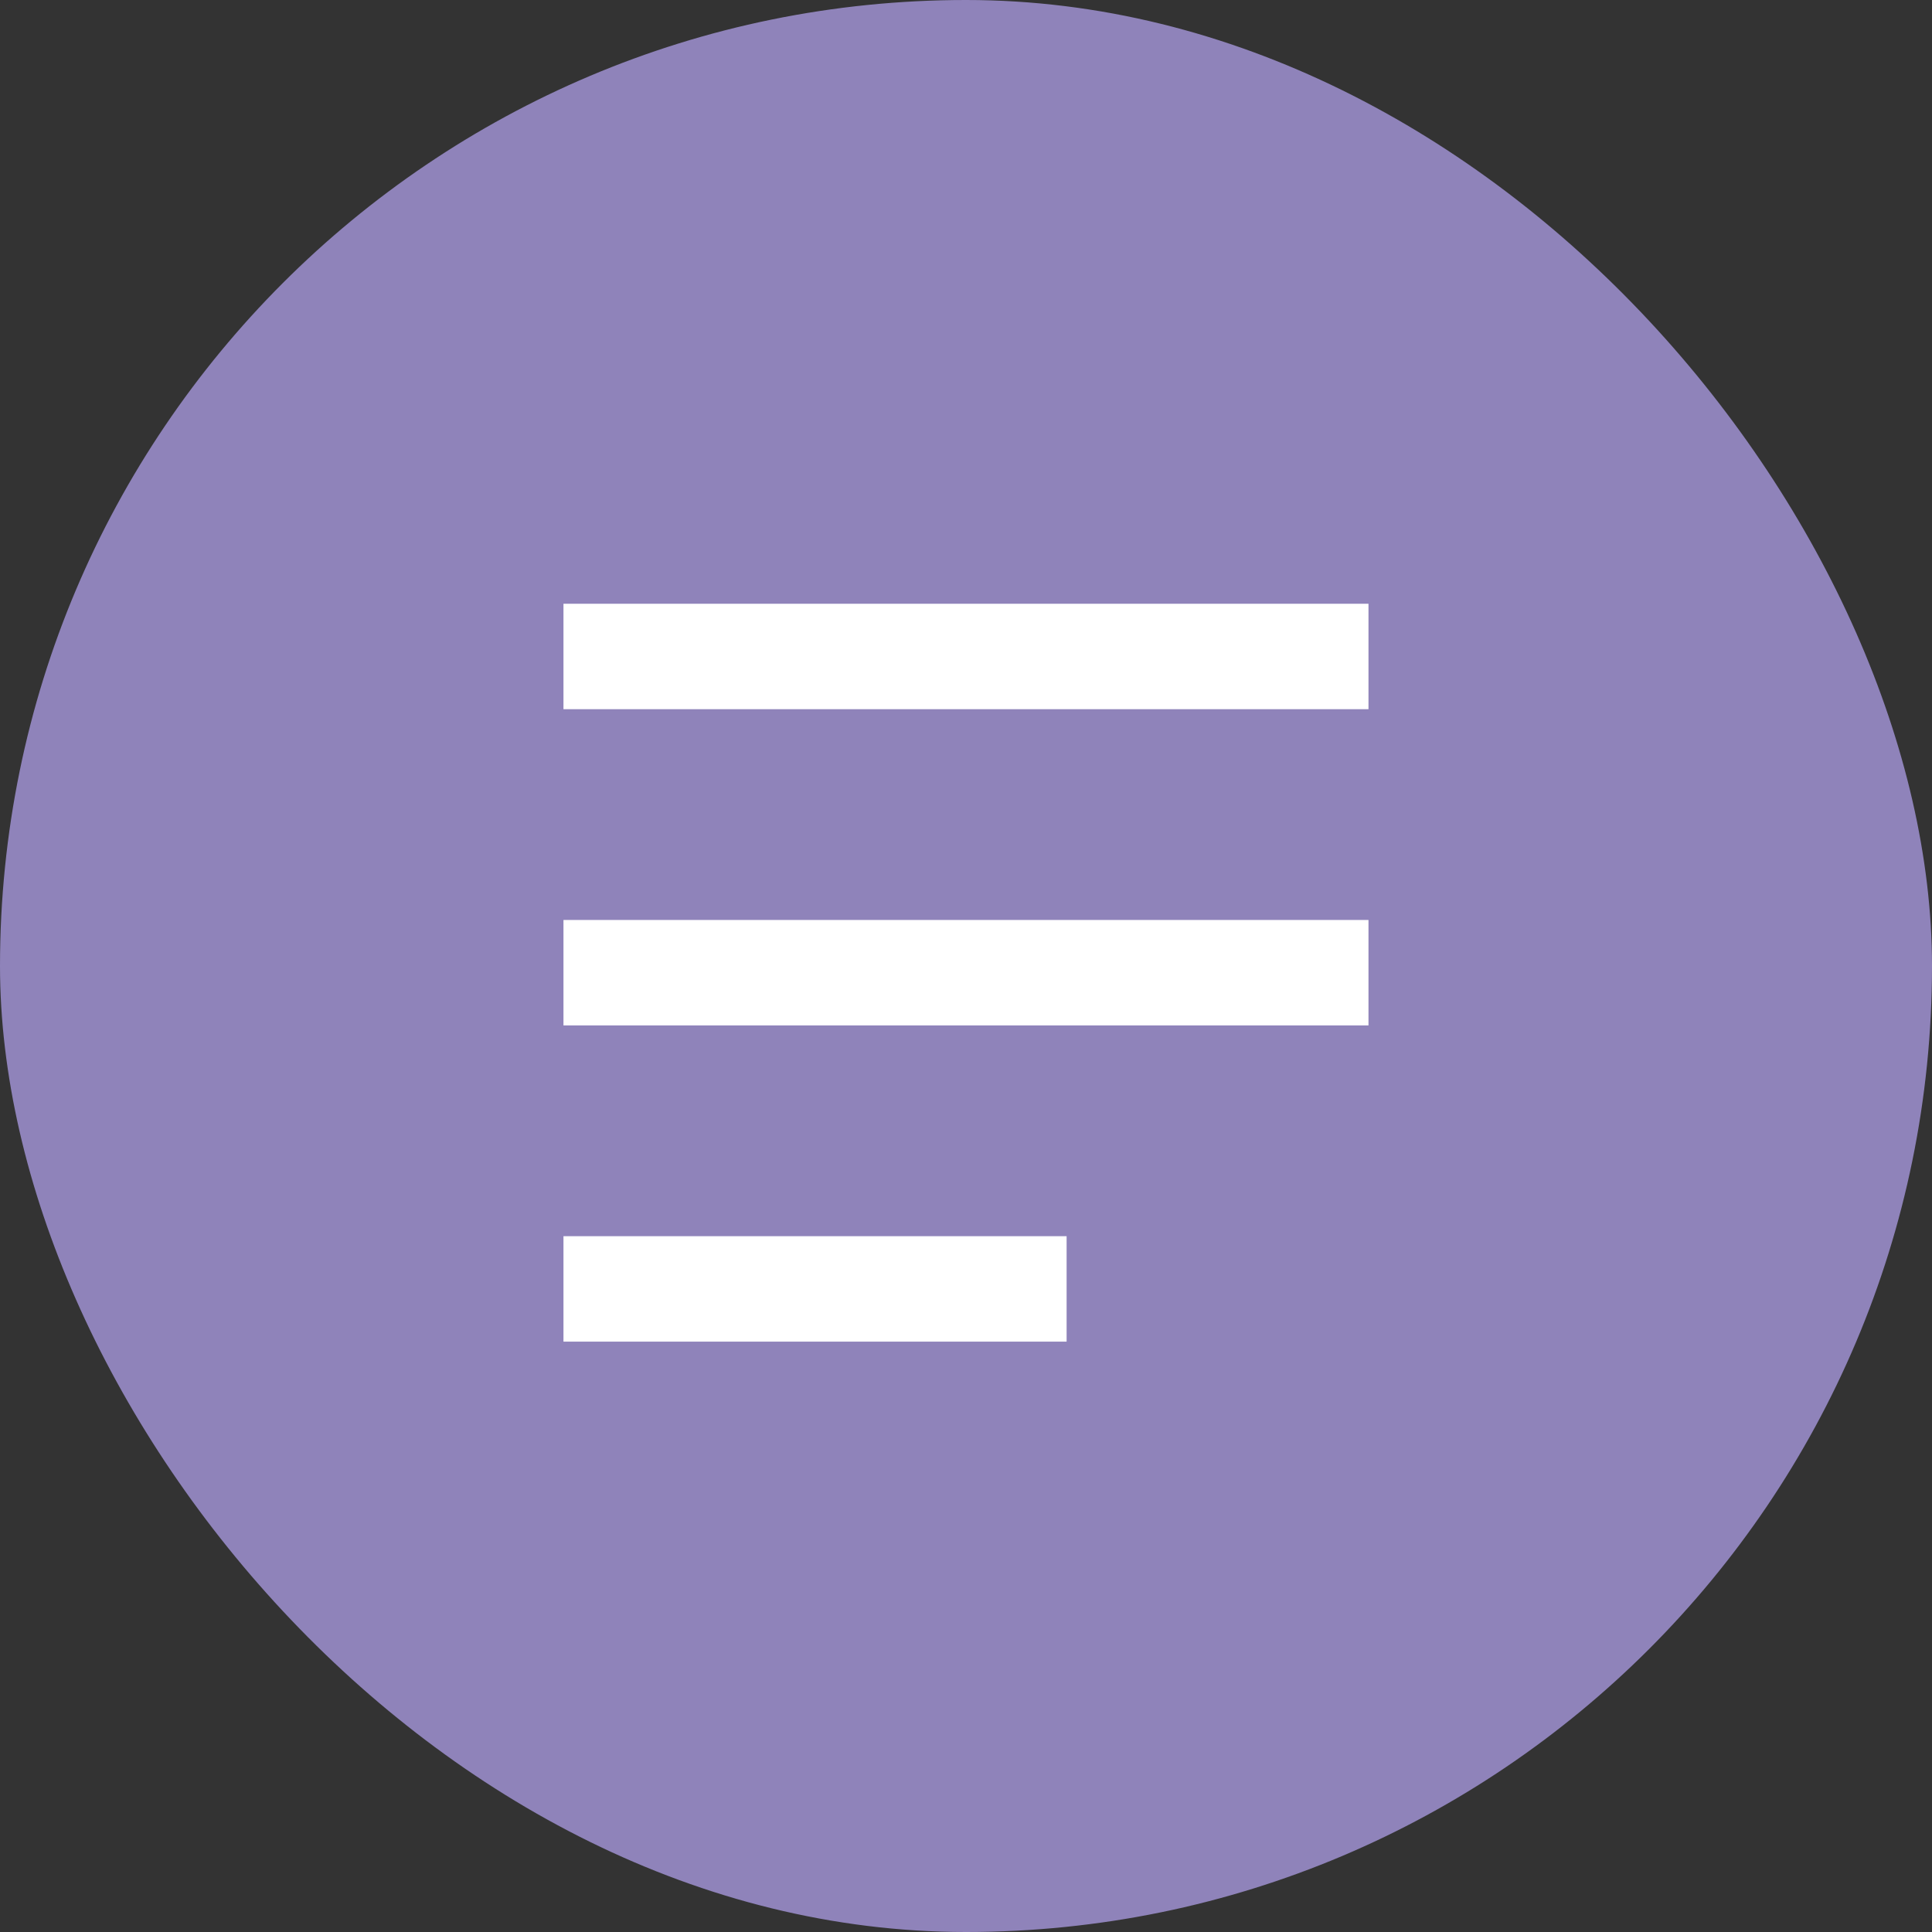 <svg xmlns="http://www.w3.org/2000/svg" width="40" height="40" viewBox="0 0 40 40">
  <rect x="0" y="0" width="40" height="40" fill="#333333" stroke="none"/>
  <g id="gnav-menu" transform="translate(2674 14773)">
    <rect id="長方形_2015" data-name="長方形 2015" width="40" height="40" rx="20" transform="translate(-2674 -14773)" fill="#8f83ba"/>
    <g id="グループ_1584" data-name="グループ 1584" transform="translate(-2665.667 -14764.667)">
      <path id="パス_793" data-name="パス 793" d="M0,0H23.333V23.333H0Z" fill="none"/>
      <path id="Menu" d="M0,15.277V13.094H10.417v2.183ZM0,8.73V6.547H16.667V8.73ZM0,2.183V0H16.667V2.183Z" transform="translate(3.333 4.167)" fill="#fff"/>
    </g>
  </g>
</svg>
